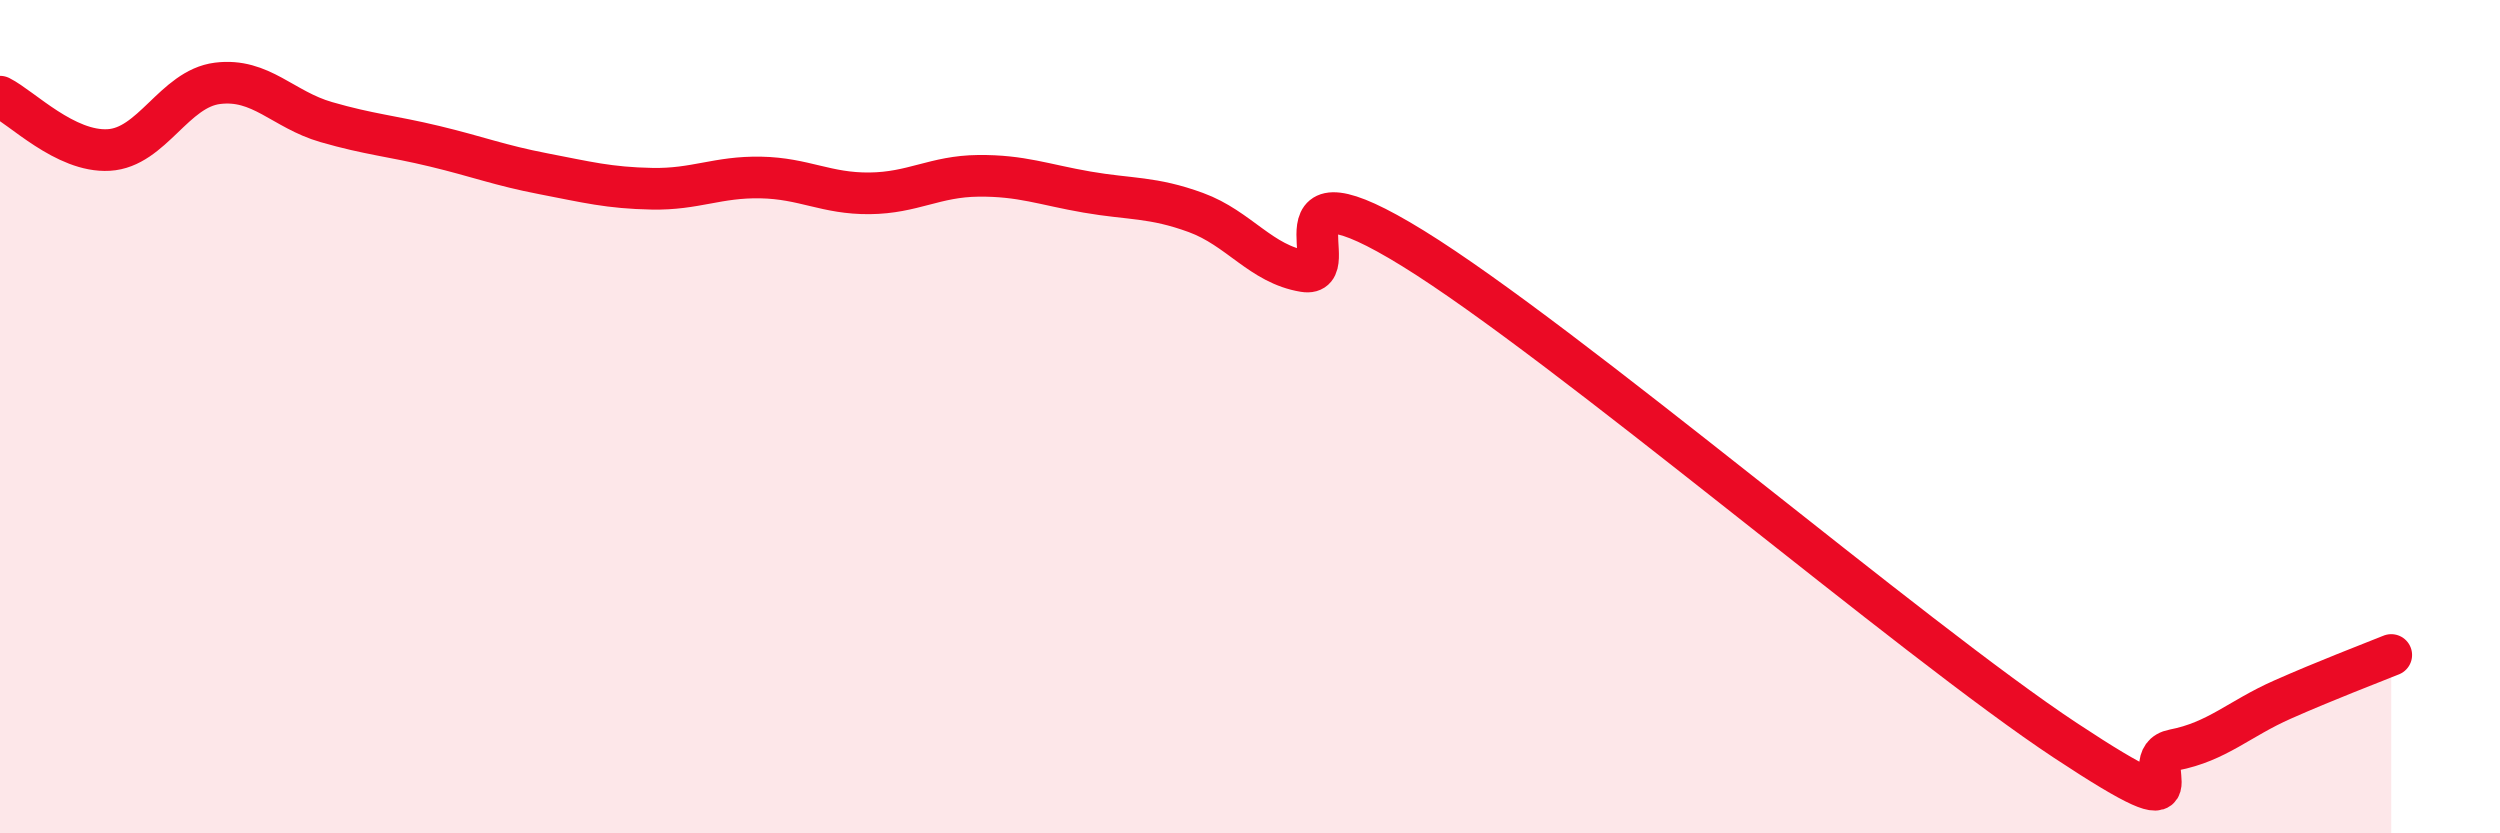 
    <svg width="60" height="20" viewBox="0 0 60 20" xmlns="http://www.w3.org/2000/svg">
      <path
        d="M 0,2.32 C 0.52,2.58 1.57,3.66 2.61,3.6 C 3.65,3.54 4.18,2.13 5.22,2 C 6.26,1.87 6.79,2.63 7.83,2.93 C 8.87,3.23 9.39,3.26 10.43,3.51 C 11.47,3.76 12,3.97 13.04,4.17 C 14.08,4.37 14.61,4.51 15.65,4.53 C 16.69,4.55 17.22,4.24 18.26,4.26 C 19.3,4.28 19.83,4.65 20.87,4.64 C 21.91,4.63 22.44,4.23 23.48,4.22 C 24.52,4.21 25.05,4.43 26.09,4.61 C 27.13,4.79 27.66,4.72 28.7,5.1 C 29.74,5.48 30.26,6.34 31.3,6.51 C 32.34,6.68 30.26,3.71 33.91,5.96 C 37.56,8.21 45.92,15.36 49.57,17.77 C 53.22,20.18 51.13,18.2 52.17,18 C 53.21,17.8 53.74,17.25 54.78,16.79 C 55.82,16.33 56.87,15.93 57.39,15.72L57.39 20L0 20Z"
        fill="#EB0A25"
        opacity="0.1"
        stroke-linecap="round"
        stroke-linejoin="round"
      />
      <path
        d="M 0,2.32 C 0.52,2.58 1.57,3.66 2.61,3.6 C 3.65,3.54 4.18,2.13 5.22,2 C 6.26,1.87 6.79,2.63 7.83,2.93 C 8.87,3.23 9.39,3.26 10.43,3.51 C 11.47,3.76 12,3.97 13.04,4.17 C 14.08,4.37 14.61,4.51 15.65,4.53 C 16.69,4.55 17.22,4.24 18.26,4.26 C 19.3,4.28 19.83,4.65 20.87,4.64 C 21.91,4.63 22.44,4.23 23.48,4.22 C 24.52,4.21 25.05,4.43 26.09,4.61 C 27.13,4.79 27.66,4.72 28.7,5.1 C 29.74,5.48 30.26,6.34 31.3,6.51 C 32.34,6.68 30.26,3.71 33.91,5.96 C 37.56,8.21 45.92,15.36 49.57,17.77 C 53.22,20.18 51.13,18.2 52.17,18 C 53.21,17.8 53.74,17.25 54.78,16.79 C 55.82,16.33 56.87,15.93 57.39,15.72"
        stroke="#EB0A25"
        stroke-width="1"
        fill="none"
        stroke-linecap="round"
        stroke-linejoin="round"
      />
    </svg>
  